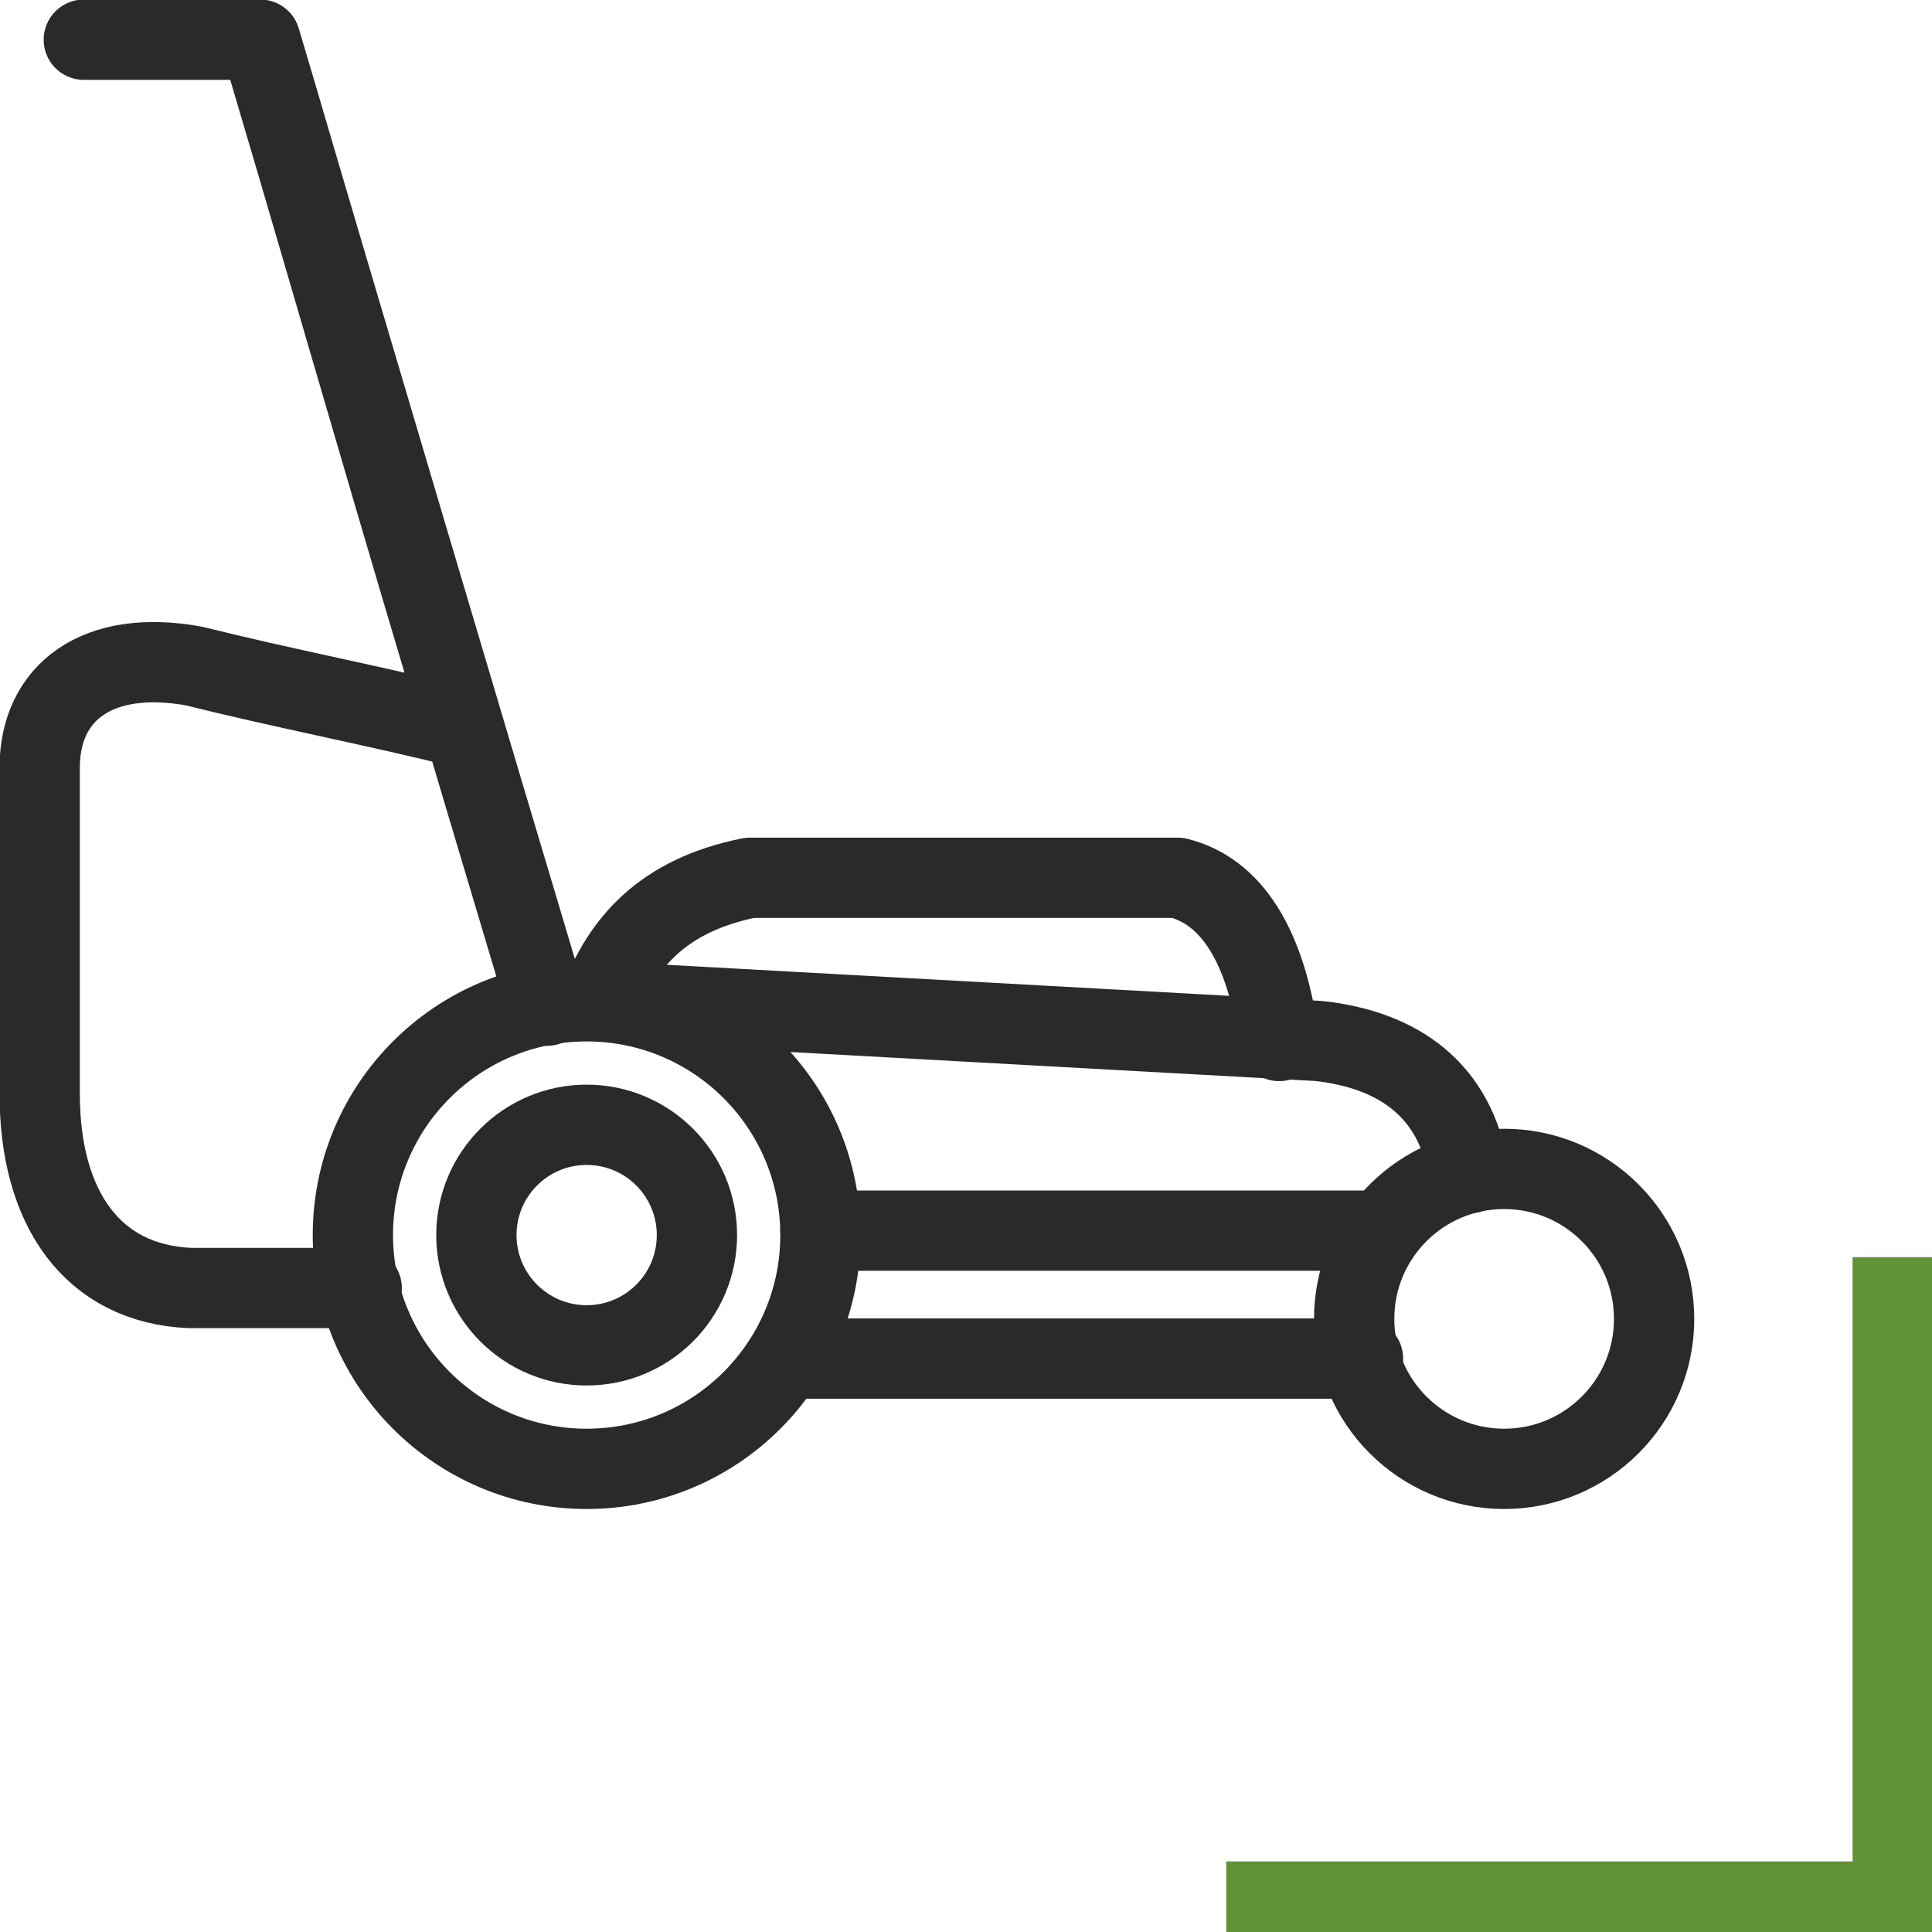 <?xml version="1.0" encoding="UTF-8"?> <!-- Creator: CorelDRAW X7 --> <svg xmlns="http://www.w3.org/2000/svg" xmlns:xlink="http://www.w3.org/1999/xlink" xml:space="preserve" width="168.586mm" height="168.587mm" style="shape-rendering:geometricPrecision; text-rendering:geometricPrecision; image-rendering:optimizeQuality; fill-rule:evenodd; clip-rule:evenodd" viewBox="0 0 438 438"> <defs> <style type="text/css"> <![CDATA[ .str0 {stroke:#2B2A29;stroke-width:18.202;stroke-linecap:round;stroke-linejoin:round} .fil1 {fill:none} .fil0 {fill:#609237} ]]> </style> </defs> <g id="Слой_x0020_1">  <polygon class="fil0" points="420,285 438,285 438,422 438,422 438,438 278,438 278,422 420,422 "></polygon> <g id="_2290268483776"> <circle class="fil1 str0" cx="341" cy="299" r="34"></circle> <circle class="fil1 str0" cx="133" cy="280" r="53"></circle> <circle class="fil1 str0" cx="133" cy="280" r="25"></circle> <line class="fil1 str0" x1="179" y1="308" x2="309" y2="308"></line> <line class="fil1 str0" x1="186" y1="279" x2="309" y2="279"></line> <path class="fil1 str0" d="M333 266c-3,-19 -16,-28 -34,-30 -54,-3 -109,-6 -163,-9 5,-13 14,-24 34,-28 32,0 64,0 97,0 12,3 20,15 23,37"></path> <path class="fil1 str0" d="M124 228c-15,-50 -50,-168 -65,-219 -13,0 -27,0 -40,0 13,0 27,0 40,0 9,30 37,127 46,156 -20,-5 -41,-9 -61,-14 -22,-4 -35,6 -35,23 0,25 0,49 0,74 0,26 12,43 34,44 13,0 26,0 39,0"></path> </g> </g> </svg> 